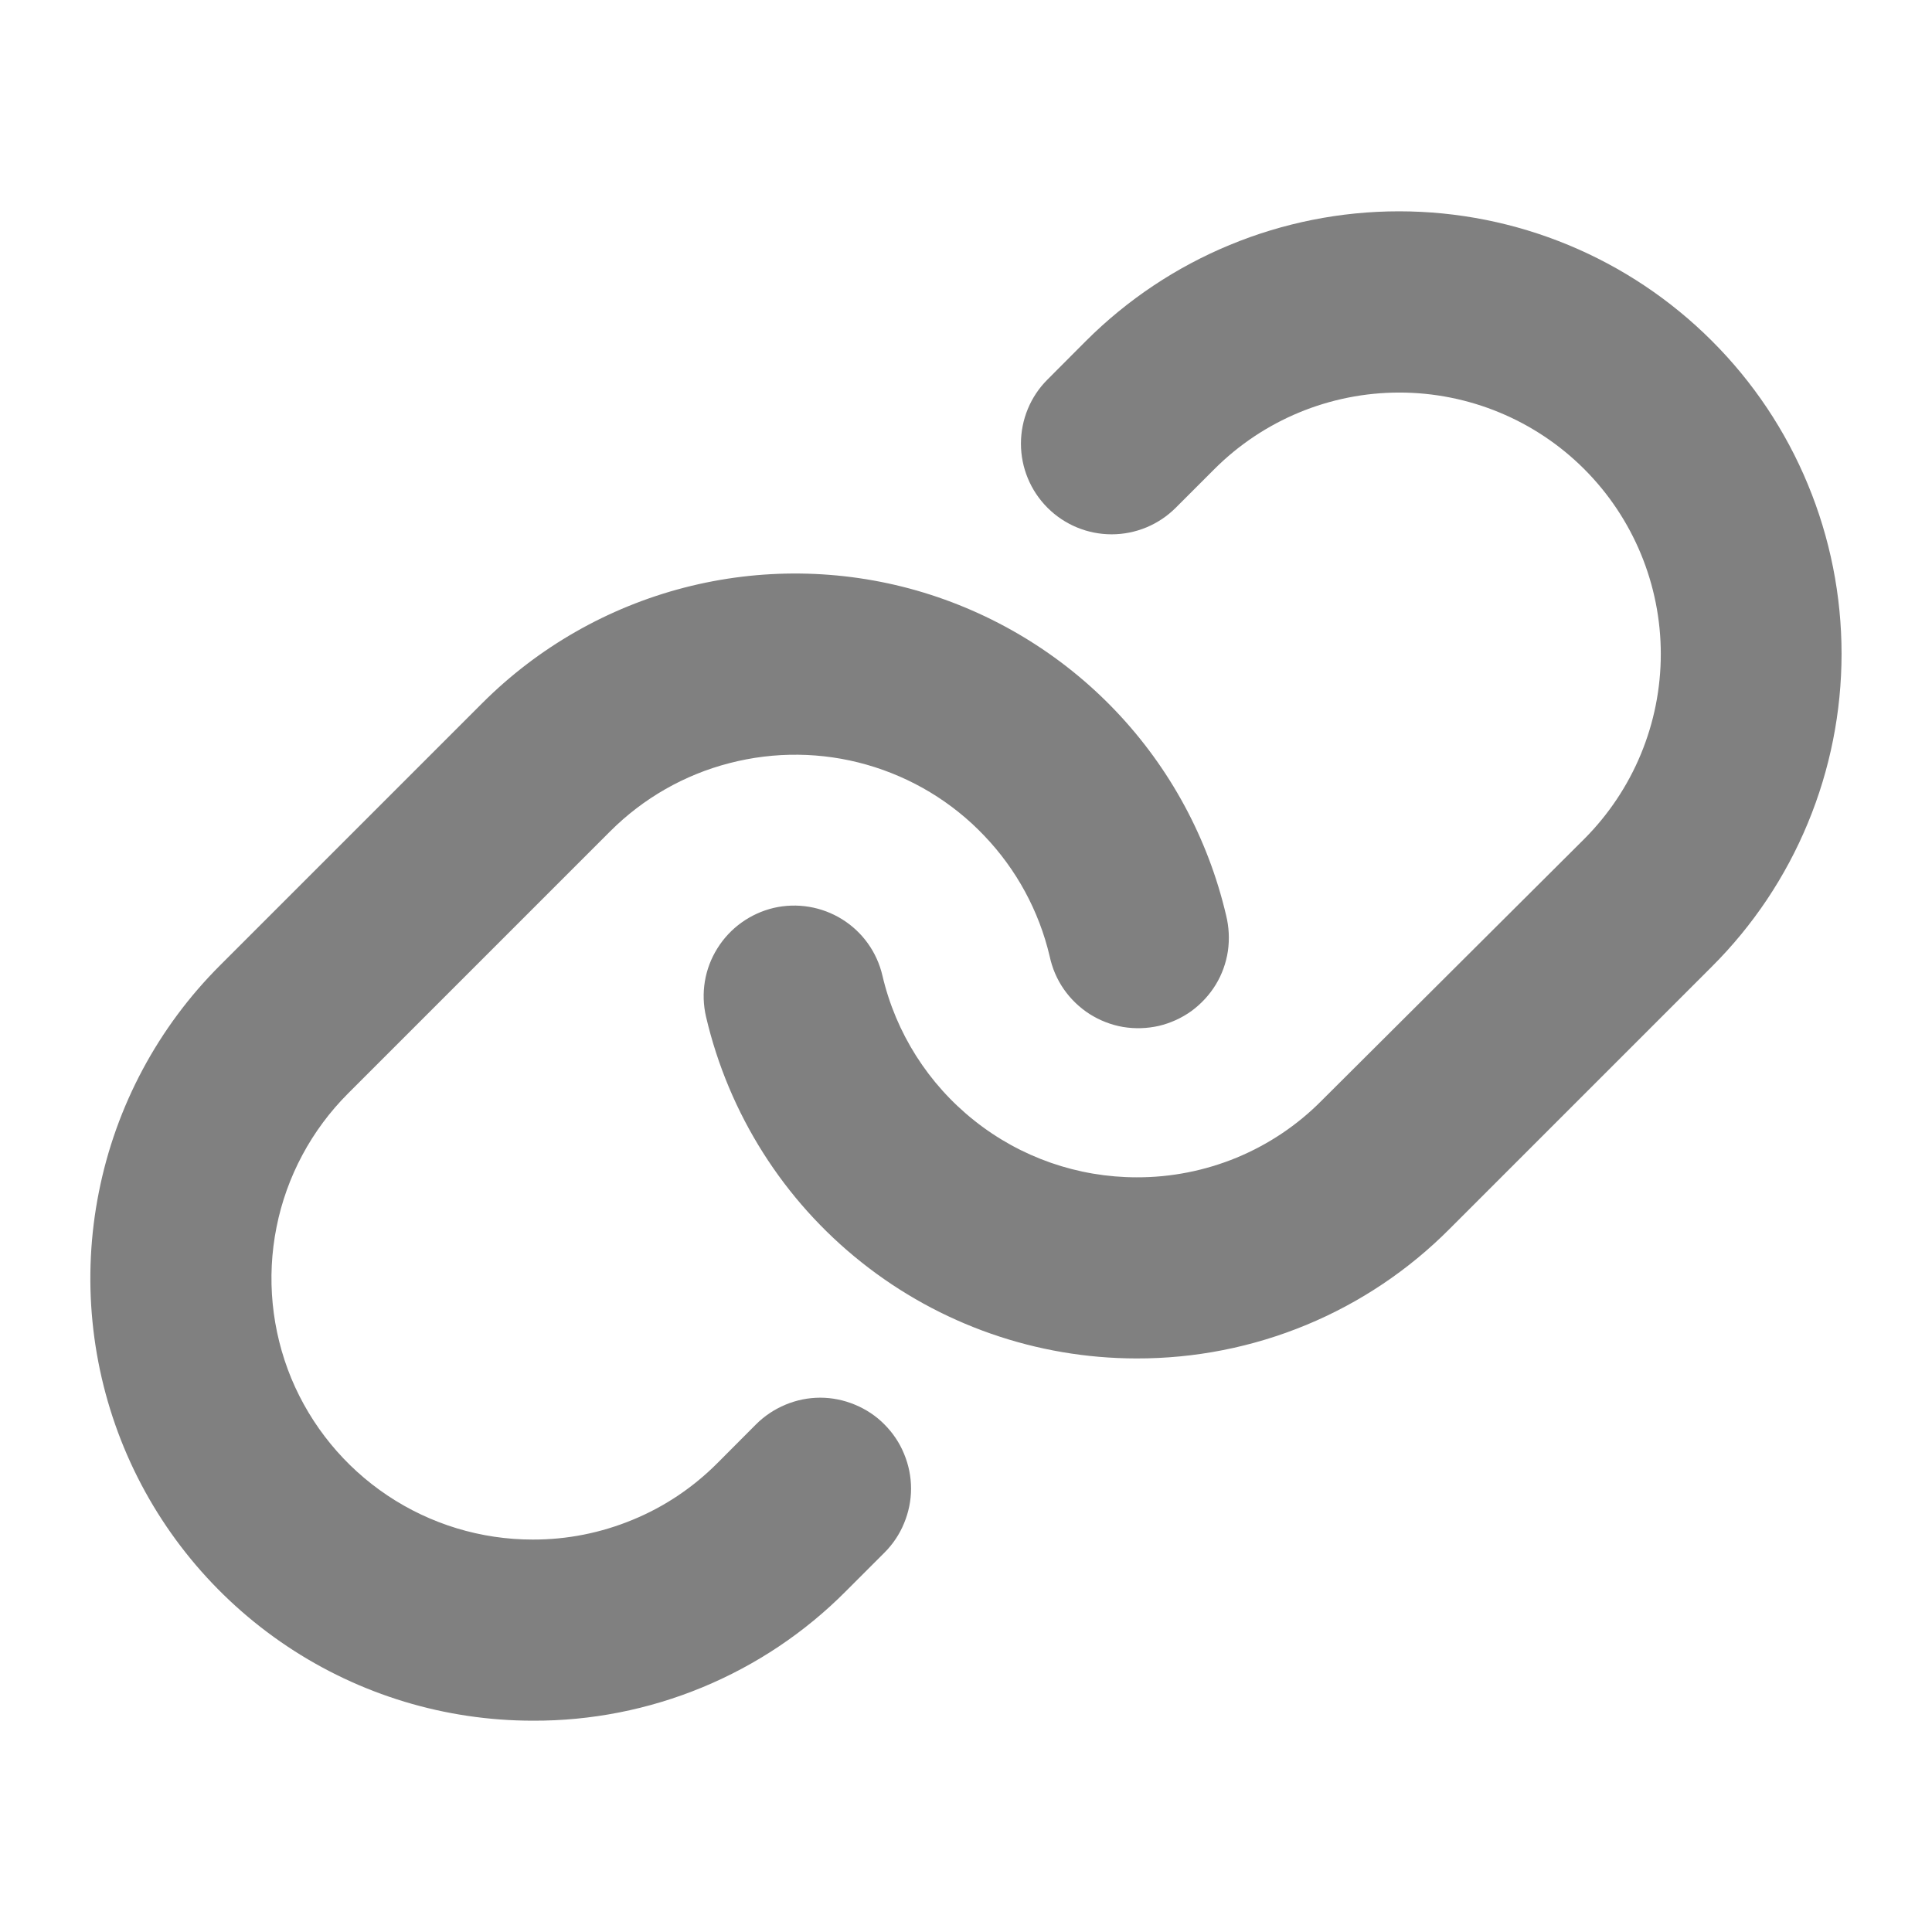 <svg width="16" height="16" viewBox="0 0 16 16" fill="none" xmlns="http://www.w3.org/2000/svg">
<path d="M7.324 11.796C7.394 11.866 7.45 11.949 7.487 12.04C7.525 12.131 7.545 12.229 7.545 12.328C7.545 12.426 7.525 12.524 7.487 12.615C7.45 12.706 7.394 12.789 7.324 12.859L7.004 13.179C6.665 13.52 6.261 13.79 5.816 13.974C5.371 14.158 4.894 14.252 4.413 14.25C3.688 14.25 2.98 14.036 2.377 13.633C1.774 13.23 1.304 12.658 1.027 11.989C0.75 11.319 0.677 10.582 0.819 9.871C0.96 9.16 1.309 8.507 1.822 7.995L3.994 5.823C4.456 5.361 5.033 5.031 5.665 4.867C6.297 4.703 6.962 4.711 7.59 4.89C8.218 5.07 8.787 5.413 9.238 5.886C9.689 6.359 10.005 6.944 10.154 7.58C10.178 7.677 10.183 7.777 10.169 7.876C10.154 7.975 10.12 8.07 10.068 8.155C10.016 8.24 9.947 8.314 9.867 8.373C9.786 8.431 9.694 8.473 9.597 8.496C9.5 8.518 9.399 8.521 9.301 8.505C9.202 8.488 9.108 8.451 9.024 8.398C8.94 8.344 8.867 8.274 8.81 8.192C8.753 8.11 8.714 8.018 8.693 7.92C8.605 7.545 8.418 7.2 8.151 6.921C7.885 6.641 7.549 6.439 7.178 6.333C6.807 6.227 6.415 6.223 6.041 6.32C5.668 6.416 5.327 6.611 5.054 6.884L2.882 9.056C2.58 9.358 2.373 9.744 2.29 10.163C2.206 10.583 2.249 11.018 2.412 11.414C2.576 11.809 2.853 12.147 3.209 12.385C3.565 12.623 3.983 12.75 4.411 12.75C4.695 12.751 4.977 12.695 5.24 12.586C5.503 12.478 5.741 12.318 5.942 12.116L6.261 11.796C6.331 11.726 6.414 11.671 6.505 11.633C6.596 11.595 6.694 11.575 6.793 11.575C6.891 11.575 6.989 11.595 7.08 11.633C7.172 11.671 7.255 11.726 7.324 11.796ZM14.177 2.823C13.49 2.136 12.558 1.75 11.586 1.75C10.614 1.75 9.682 2.136 8.994 2.823L8.675 3.143C8.534 3.283 8.455 3.475 8.455 3.674C8.455 3.873 8.534 4.064 8.675 4.205C8.816 4.346 9.007 4.425 9.206 4.425C9.405 4.425 9.596 4.346 9.737 4.205L10.057 3.885C10.463 3.479 11.014 3.251 11.589 3.251C12.163 3.251 12.714 3.479 13.12 3.885C13.526 4.291 13.754 4.842 13.754 5.416C13.754 5.991 13.526 6.541 13.12 6.948L10.944 9.116C10.744 9.318 10.505 9.478 10.242 9.587C9.98 9.695 9.698 9.751 9.414 9.75C8.926 9.75 8.452 9.585 8.07 9.281C7.688 8.978 7.419 8.555 7.308 8.08C7.263 7.886 7.143 7.718 6.974 7.613C6.805 7.508 6.601 7.474 6.407 7.519C6.214 7.565 6.046 7.685 5.941 7.854C5.835 8.023 5.802 8.226 5.847 8.42C6.035 9.224 6.489 9.942 7.136 10.455C7.783 10.969 8.584 11.249 9.41 11.25H9.414C9.895 11.251 10.372 11.157 10.817 10.973C11.262 10.789 11.666 10.518 12.005 10.177L14.177 8.005C14.518 7.665 14.788 7.261 14.972 6.816C15.156 6.372 15.251 5.895 15.251 5.414C15.251 4.933 15.156 4.456 14.972 4.012C14.788 3.567 14.518 3.163 14.177 2.823Z" fill="#808080"/>
</svg>
